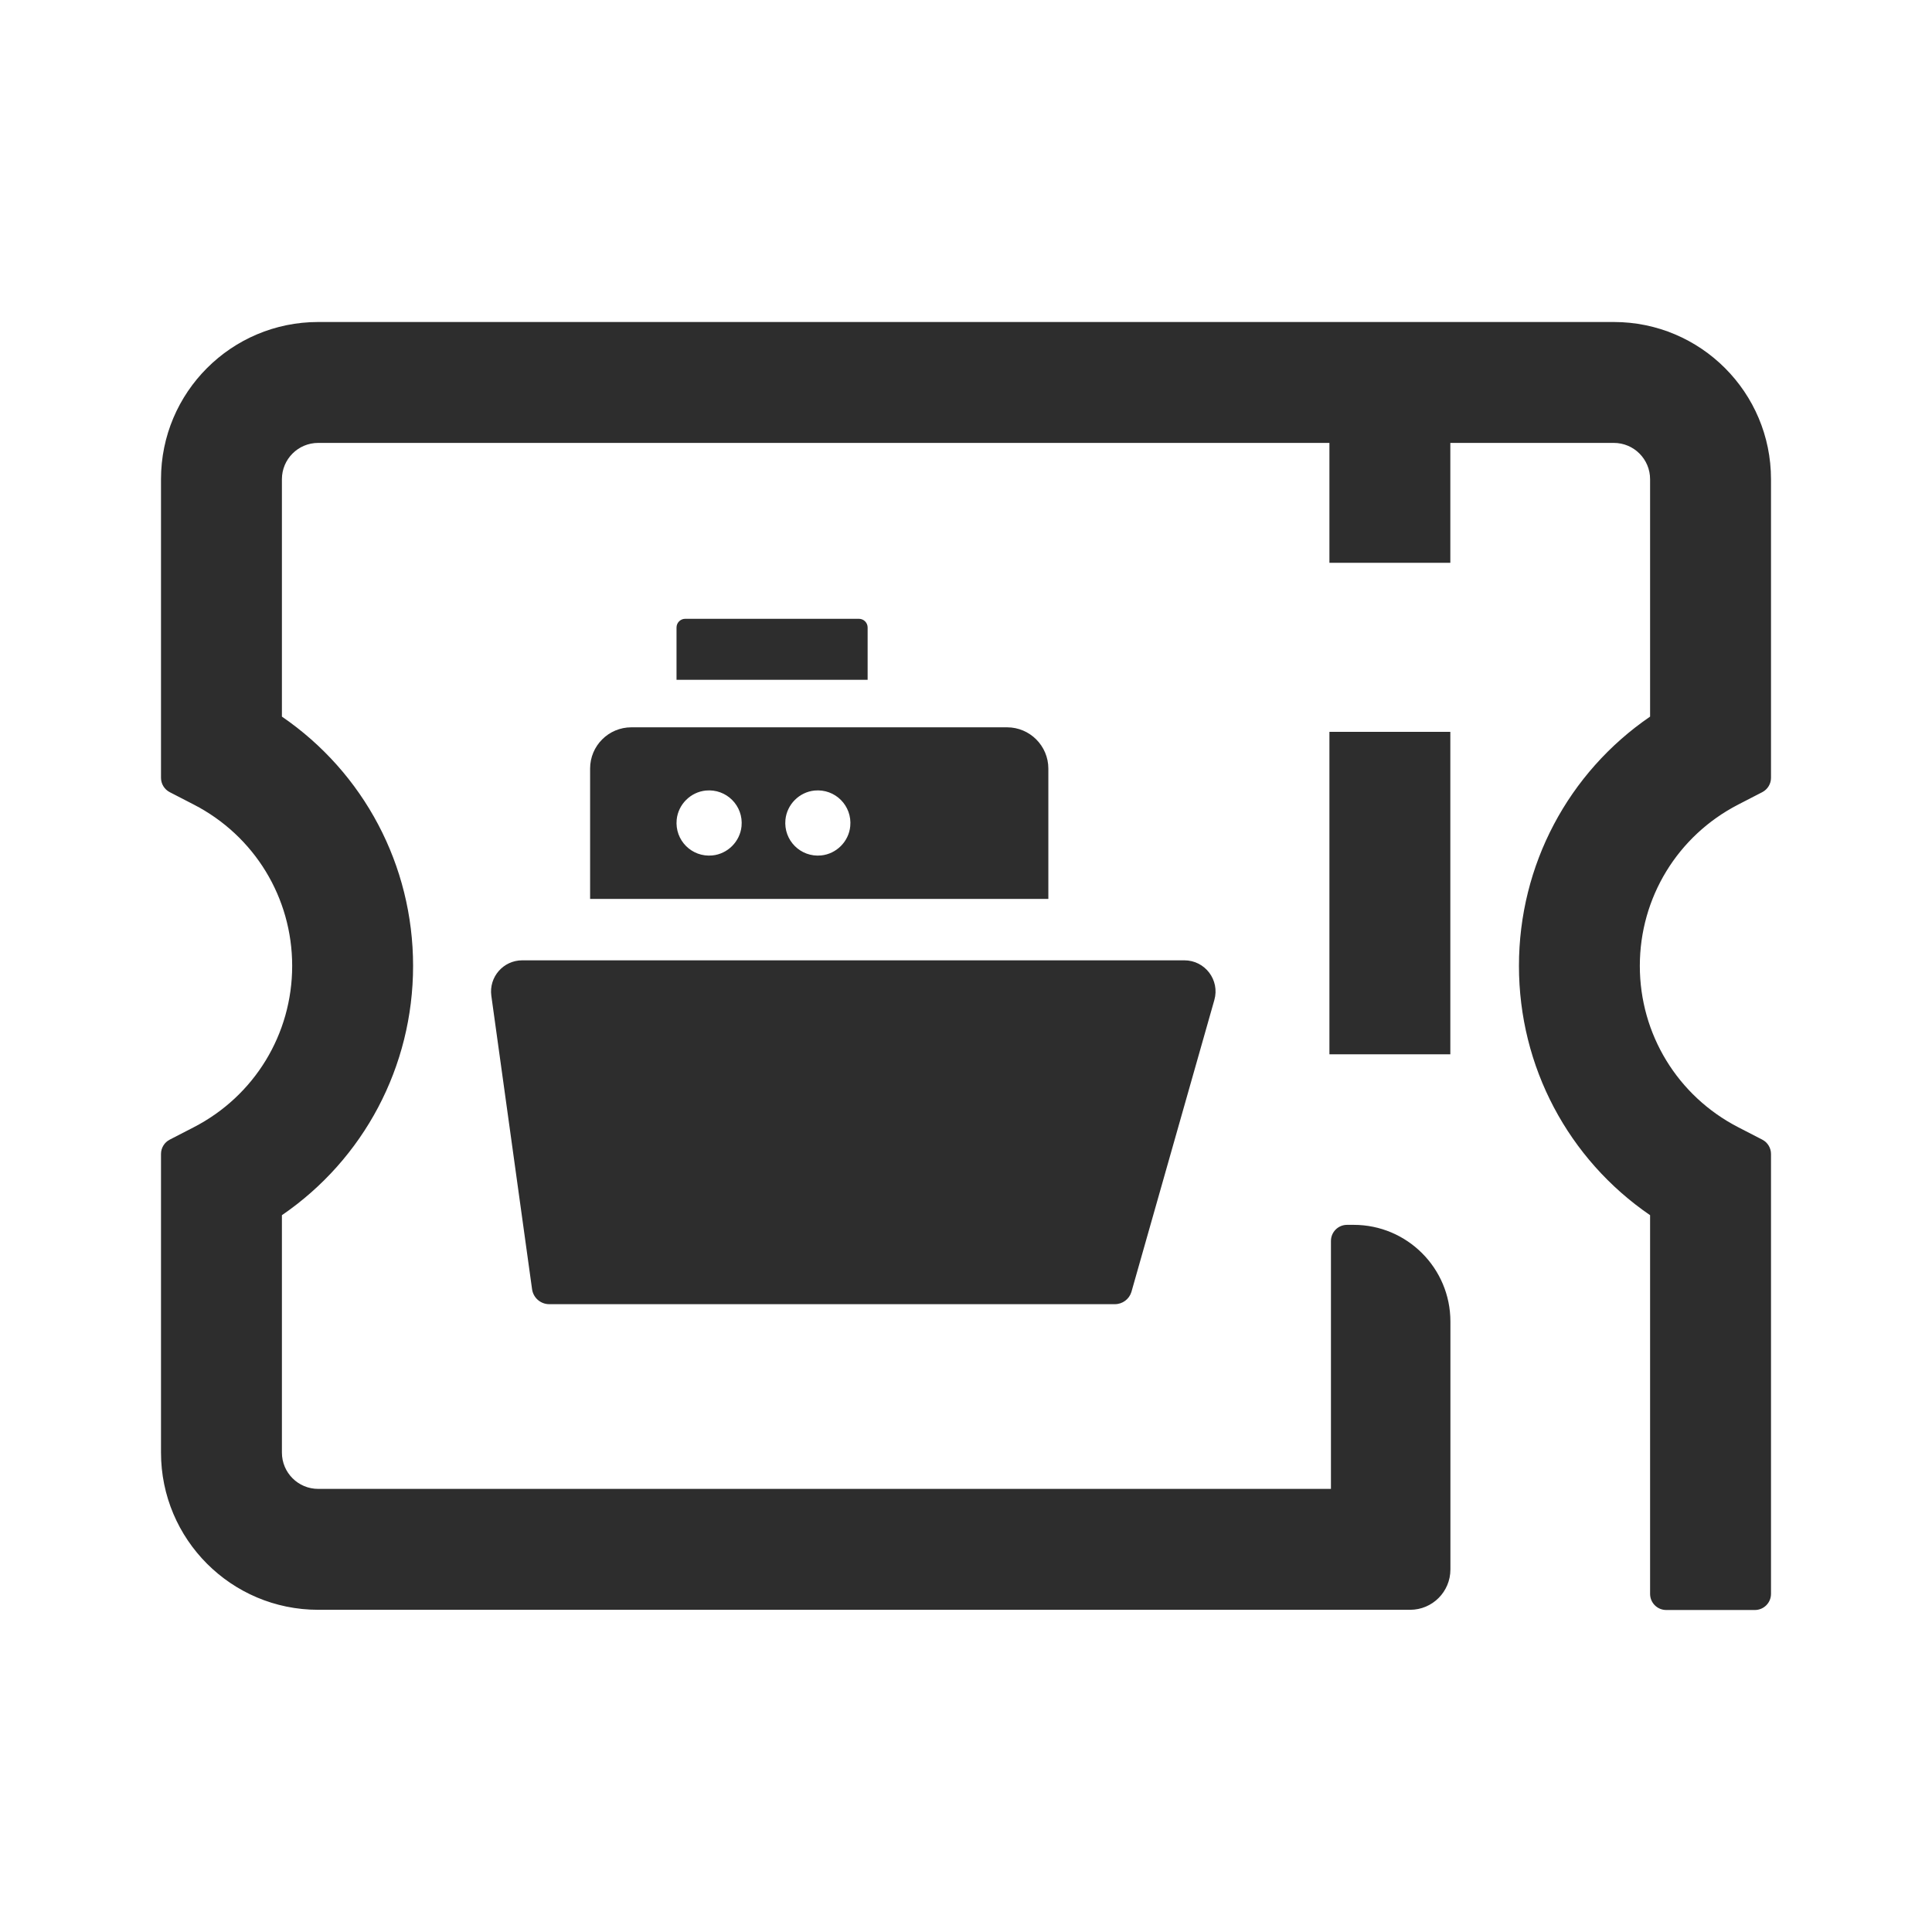 <?xml version="1.0" encoding="UTF-8"?>
<svg width="48px" height="48px" viewBox="0 0 48 48" version="1.1" xmlns="http://www.w3.org/2000/svg" xmlns:xlink="http://www.w3.org/1999/xlink">
    <title>1_iconography/icon3.0/outlined/travel/ferryticket</title>
    <g id="1_iconography/icon3.0/outlined/travel/ferryticket" stroke="none" stroke-width="1" fill="none" fill-rule="evenodd">
        <rect id="Rectangle" x="0" y="0" width="48" height="48"></rect>
        <path d="M21.556,16.89 L16.808,16.89 L16.808,15.59 C16.808,15.471 16.905,15.374 17.024,15.374 L21.34,15.374 C21.46,15.374 21.556,15.471 21.556,15.59 L21.556,16.89 Z M21.124,20.53 C21.087,20.909 20.78,21.215 20.402,21.253 C19.89,21.304 19.463,20.877 19.514,20.364 C19.552,19.985 19.858,19.679 20.236,19.641 C20.749,19.591 21.175,20.018 21.124,20.53 L21.124,20.53 Z M18.423,20.53 C18.385,20.909 18.079,21.215 17.7,21.253 C17.188,21.304 16.761,20.877 16.812,20.364 C16.85,19.985 17.156,19.679 17.535,19.641 C18.047,19.591 18.474,20.018 18.423,20.53 L18.423,20.53 Z M26.046,19.096 C26.046,18.53 25.586,18.07 25.021,18.07 L15.686,18.07 C15.119,18.07 14.661,18.529 14.661,19.095 L14.661,22.334 L26.046,22.334 L26.046,19.096 Z M30.17,24.845 L28.109,32.1 C28.053,32.28 27.887,32.402 27.698,32.402 L13.646,32.402 C13.433,32.402 13.253,32.247 13.22,32.037 L12.207,24.74 C12.143,24.274 12.505,23.859 12.975,23.859 L29.425,23.859 C29.939,23.859 30.311,24.35 30.17,24.845 L30.17,24.845 Z M43.186,19.989 L43.783,19.681 C43.916,19.612 44,19.475 44,19.325 L44,11.906 C44,9.749 42.252,8 40.095,8 L7.905,8 C5.748,8 4,9.749 4,11.906 L4,19.325 C4,19.475 4.084,19.612 4.217,19.681 L4.814,19.989 C6.322,20.766 7.259,22.302 7.259,23.997 C7.259,25.692 6.322,27.229 4.814,28.006 L4.217,28.314 C4.084,28.382 4,28.52 4,28.67 L4,36.089 C4,38.246 5.748,39.995 7.905,39.995 L35.034,39.995 C35.587,39.995 36.035,39.547 36.035,38.993 L36.035,32.834 C36.035,31.507 34.959,30.431 33.632,30.431 L33.467,30.431 C33.246,30.431 33.067,30.61 33.067,30.831 L33.067,36.991 L7.905,36.991 C7.407,36.991 7.004,36.587 7.004,36.089 L7.004,30.191 C9.035,28.8 10.263,26.503 10.263,23.997 C10.263,21.492 9.035,19.195 7.004,17.804 L7.004,11.906 C7.004,11.408 7.407,11.004 7.905,11.004 L33.029,11.004 L33.029,13.983 L36.033,13.983 L36.033,11.004 L40.095,11.004 C40.593,11.004 40.996,11.408 40.996,11.906 L40.996,17.804 C38.965,19.195 37.738,21.492 37.738,23.997 C37.738,26.503 38.965,28.8 40.996,30.191 L40.996,39.599 C40.996,39.821 41.175,40 41.397,40 L43.599,40 C43.821,40 44,39.821 44,39.599 L44,28.67 C44,28.52 43.916,28.382 43.783,28.314 L43.186,28.006 C41.678,27.229 40.741,25.692 40.741,23.997 C40.741,22.302 41.678,20.766 43.186,19.989 L43.186,19.989 Z M33.029,26.194 L36.033,26.194 L36.033,18.183 L33.029,18.183 L33.029,26.194 Z" id="Fill-1" fill="#2D2D2D"></path>
    </g>
</svg>